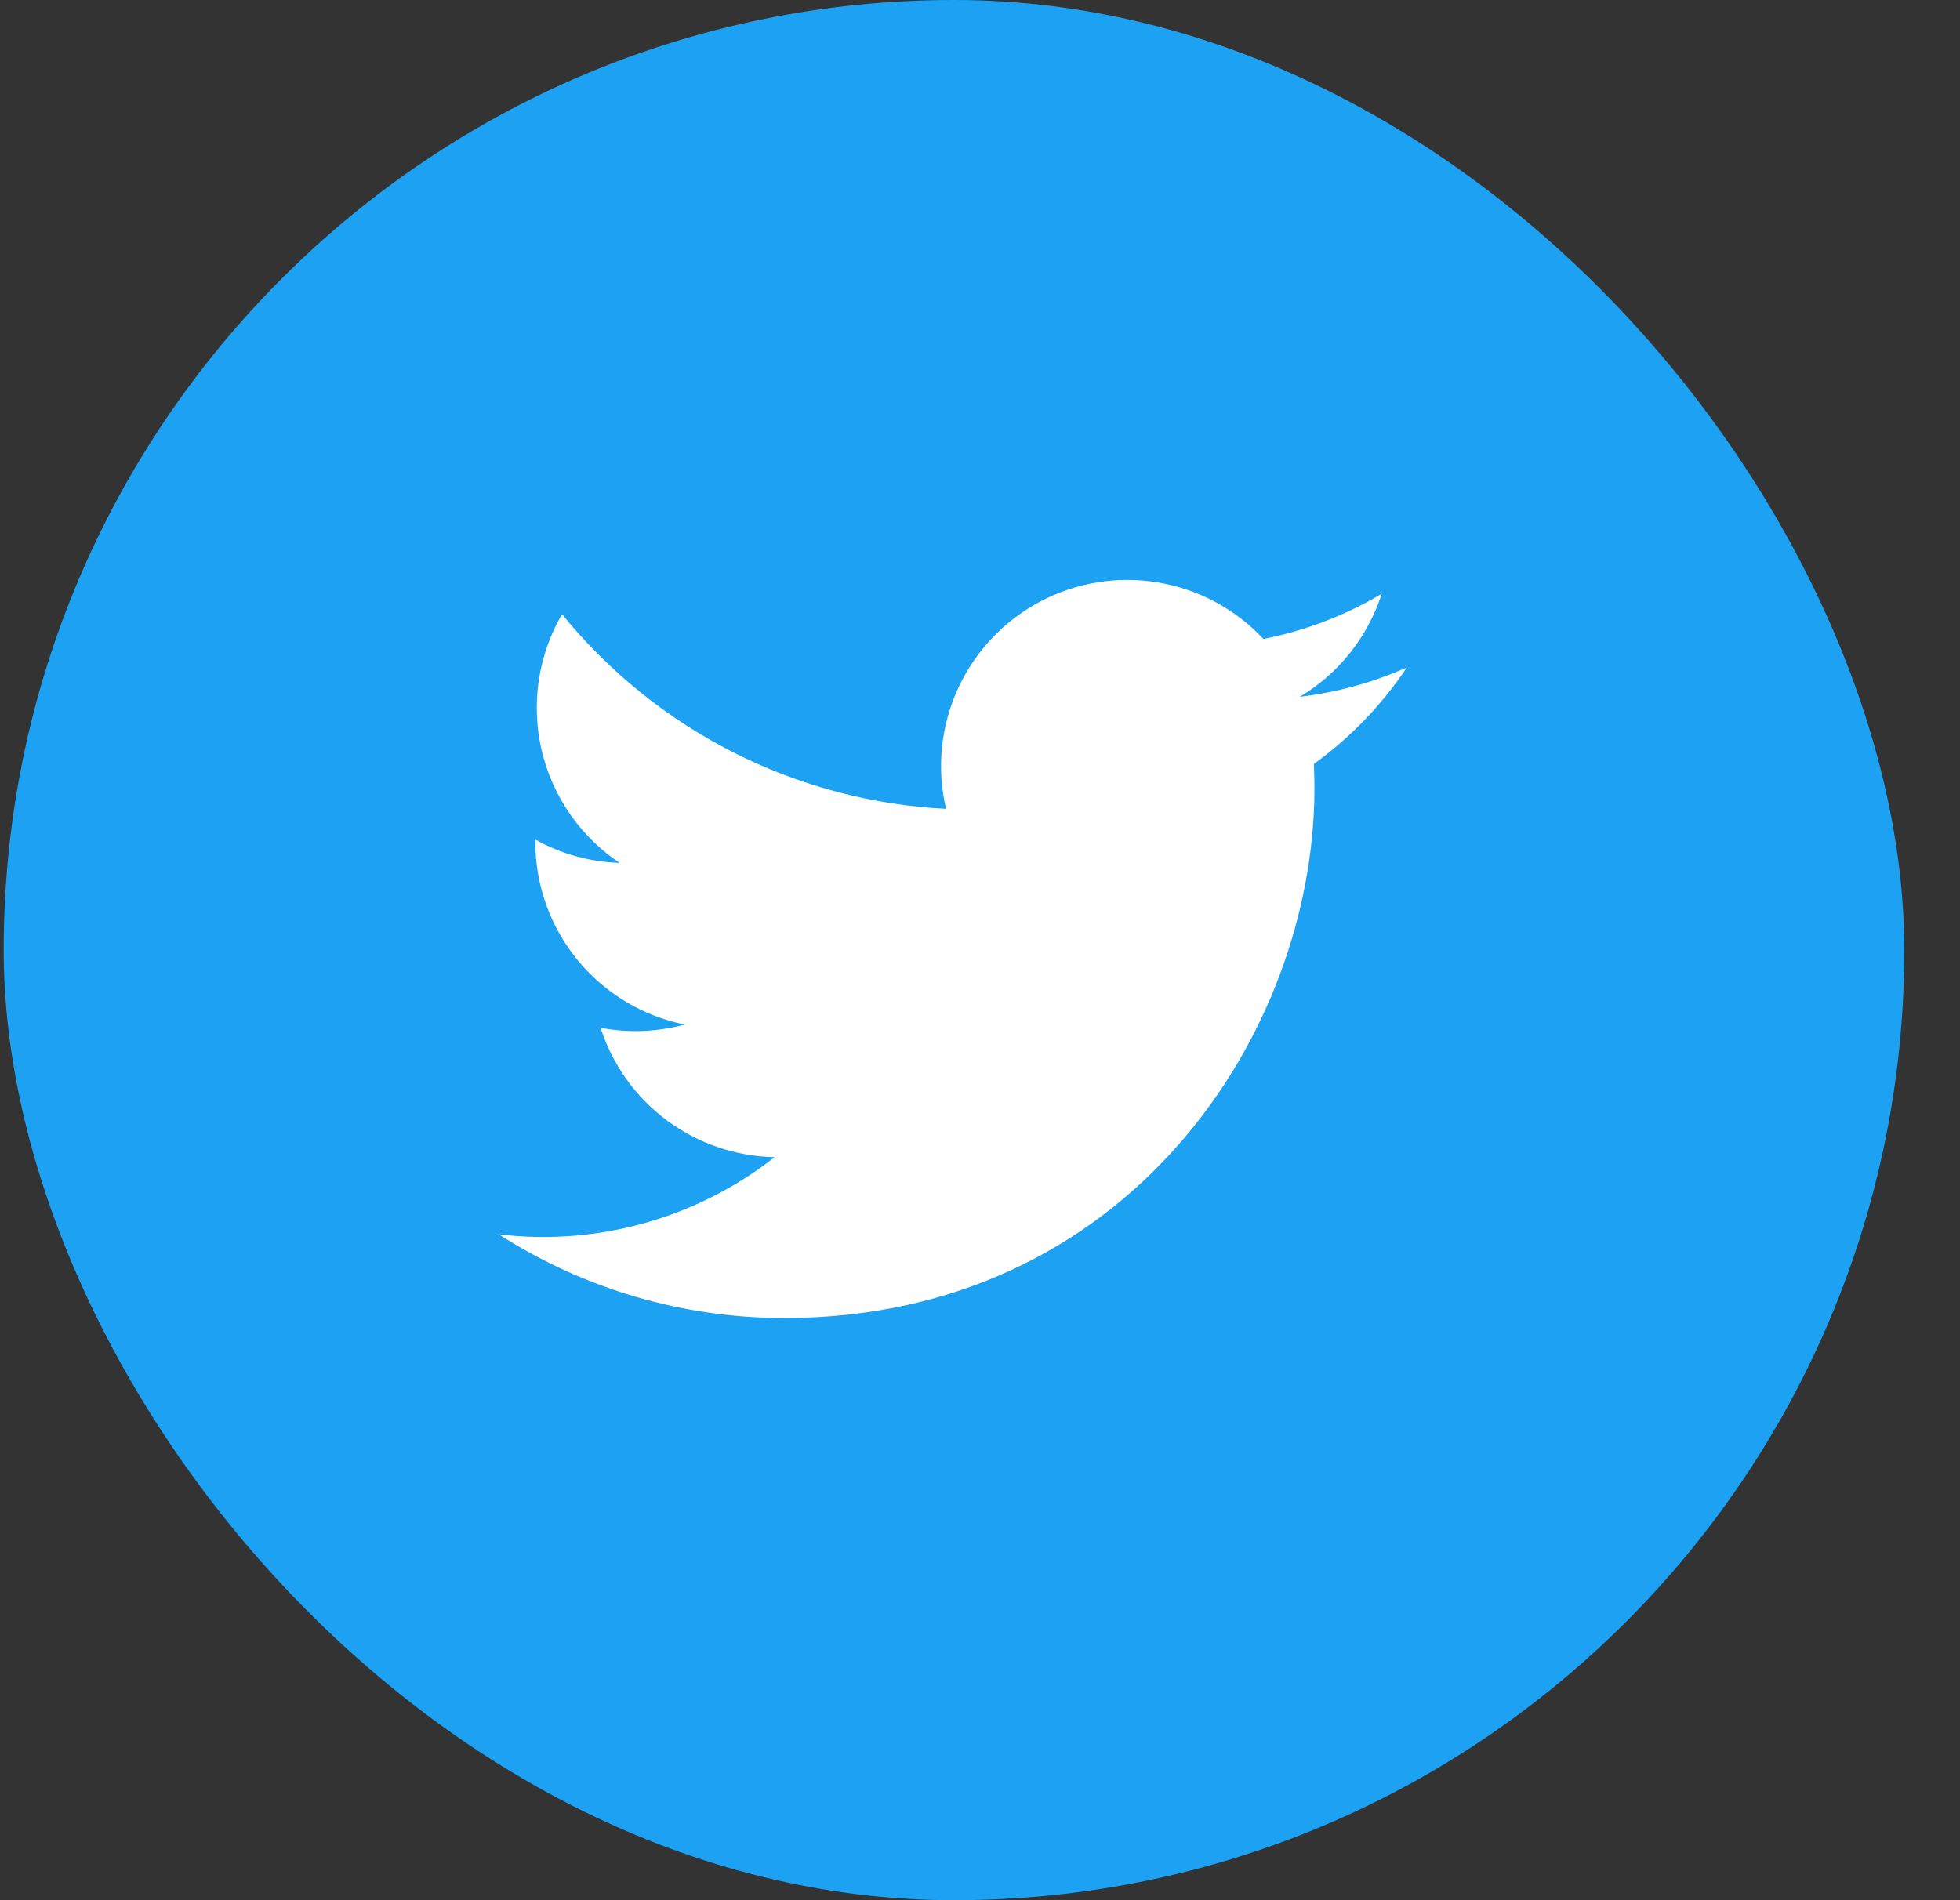 <svg width="33" height="32" viewBox="0 0 33 32" fill="none" xmlns="http://www.w3.org/2000/svg">
<rect x="0" y="0" width="33" height="32" fill="#333333" stroke="none"/>
<rect x="0.062" width="32" height="32" rx="16" fill="#1DA1F2"/>
<path d="M23.686 11.241C23.113 11.495 22.506 11.661 21.884 11.735C22.54 11.343 23.03 10.726 23.264 9.999C22.649 10.365 21.975 10.622 21.272 10.761C20.8 10.255 20.174 9.92 19.492 9.808C18.81 9.695 18.11 9.811 17.501 10.137C16.891 10.463 16.407 10.982 16.122 11.612C15.838 12.242 15.769 12.948 15.928 13.621C14.681 13.559 13.46 13.234 12.347 12.67C11.233 12.105 10.25 11.312 9.463 10.344C9.184 10.822 9.037 11.367 9.038 11.921C9.038 13.008 9.592 13.969 10.433 14.531C9.935 14.516 9.448 14.381 9.013 14.139V14.178C9.013 14.902 9.263 15.604 9.722 16.165C10.181 16.726 10.819 17.11 11.529 17.254C11.067 17.379 10.582 17.398 10.111 17.308C10.312 17.931 10.702 18.477 11.227 18.867C11.753 19.258 12.387 19.474 13.042 19.487C12.391 19.998 11.646 20.375 10.849 20.598C10.053 20.821 9.22 20.885 8.398 20.786C9.832 21.708 11.501 22.197 13.206 22.196C18.976 22.196 22.131 17.416 22.131 13.271C22.131 13.136 22.127 12.999 22.121 12.866C22.735 12.422 23.265 11.872 23.686 11.242L23.686 11.241Z" fill="white"/>
</svg>
